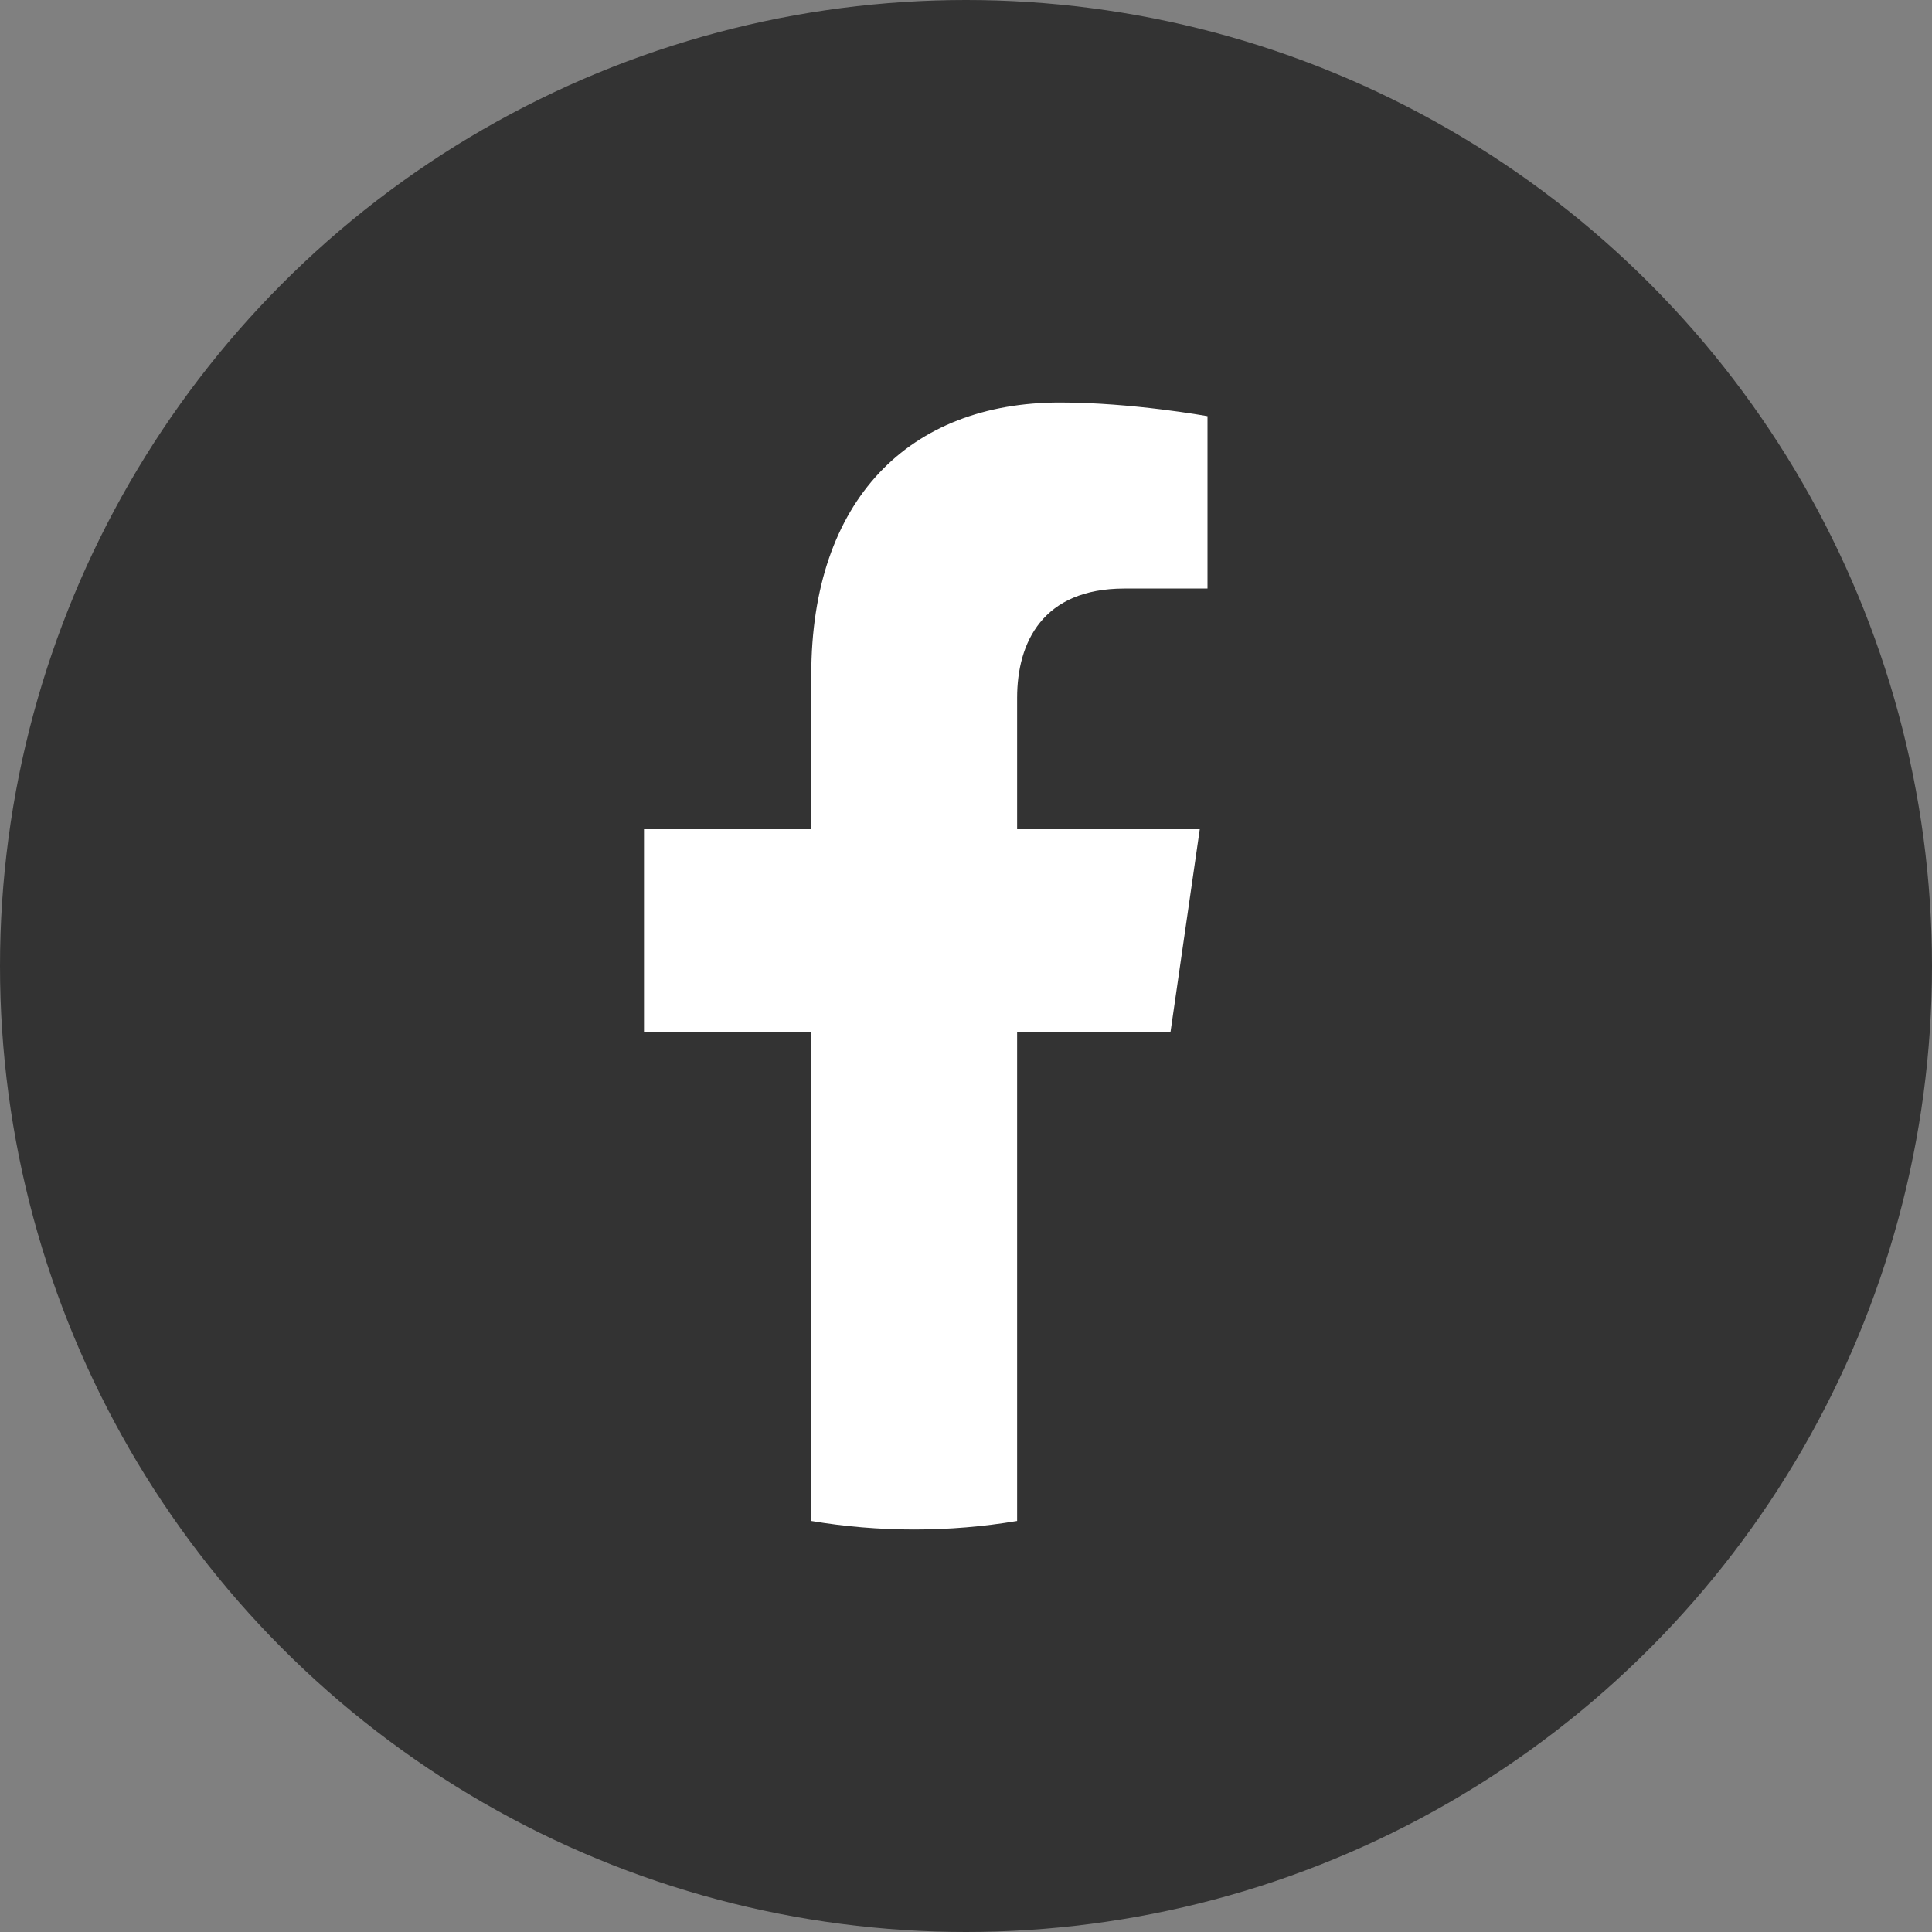 <?xml version="1.0" encoding="UTF-8"?>
<svg width="24px" height="24px" viewBox="0 0 24 24" version="1.1" xmlns="http://www.w3.org/2000/svg" xmlns:xlink="http://www.w3.org/1999/xlink">
    <rect x="0" y="0" width="24" height="24" fill="#808080" stroke="none"/>
    <g id="✸-Styles" stroke="none" stroke-width="1" fill="none" fill-rule="evenodd">
        <g id="*Guides/Styles" transform="translate(-100, -2936)">
            <g id="Icons" transform="translate(100, 2762)">
                <g id="Group" transform="translate(0, 174)">
                    <g id="Container">
                        <rect id="Padding" x="0" y="0" width="24" height="24"></rect>
                    </g>
                    <circle id="Oval-Copy" fill="#333333" cx="12" cy="12" r="12"></circle>
                    <path d="M14.541,12.816 L14.904,10.301 L12.635,10.301 L12.635,8.669 C12.635,7.981 12.952,7.311 13.968,7.311 L15,7.311 L15,5.17 C15,5.17 14.064,5 13.168,5 C11.299,5 10.078,6.204 10.078,8.384 L10.078,10.301 L8,10.301 L8,12.816 L10.078,12.816 L10.078,18.894 C10.494,18.964 10.921,19 11.356,19 C11.791,19 12.218,18.964 12.635,18.894 L12.635,12.816 L14.541,12.816" id="Facebook" fill="#FFFFFF"></path>
                </g>
            </g>
        </g>
    </g>
</svg>